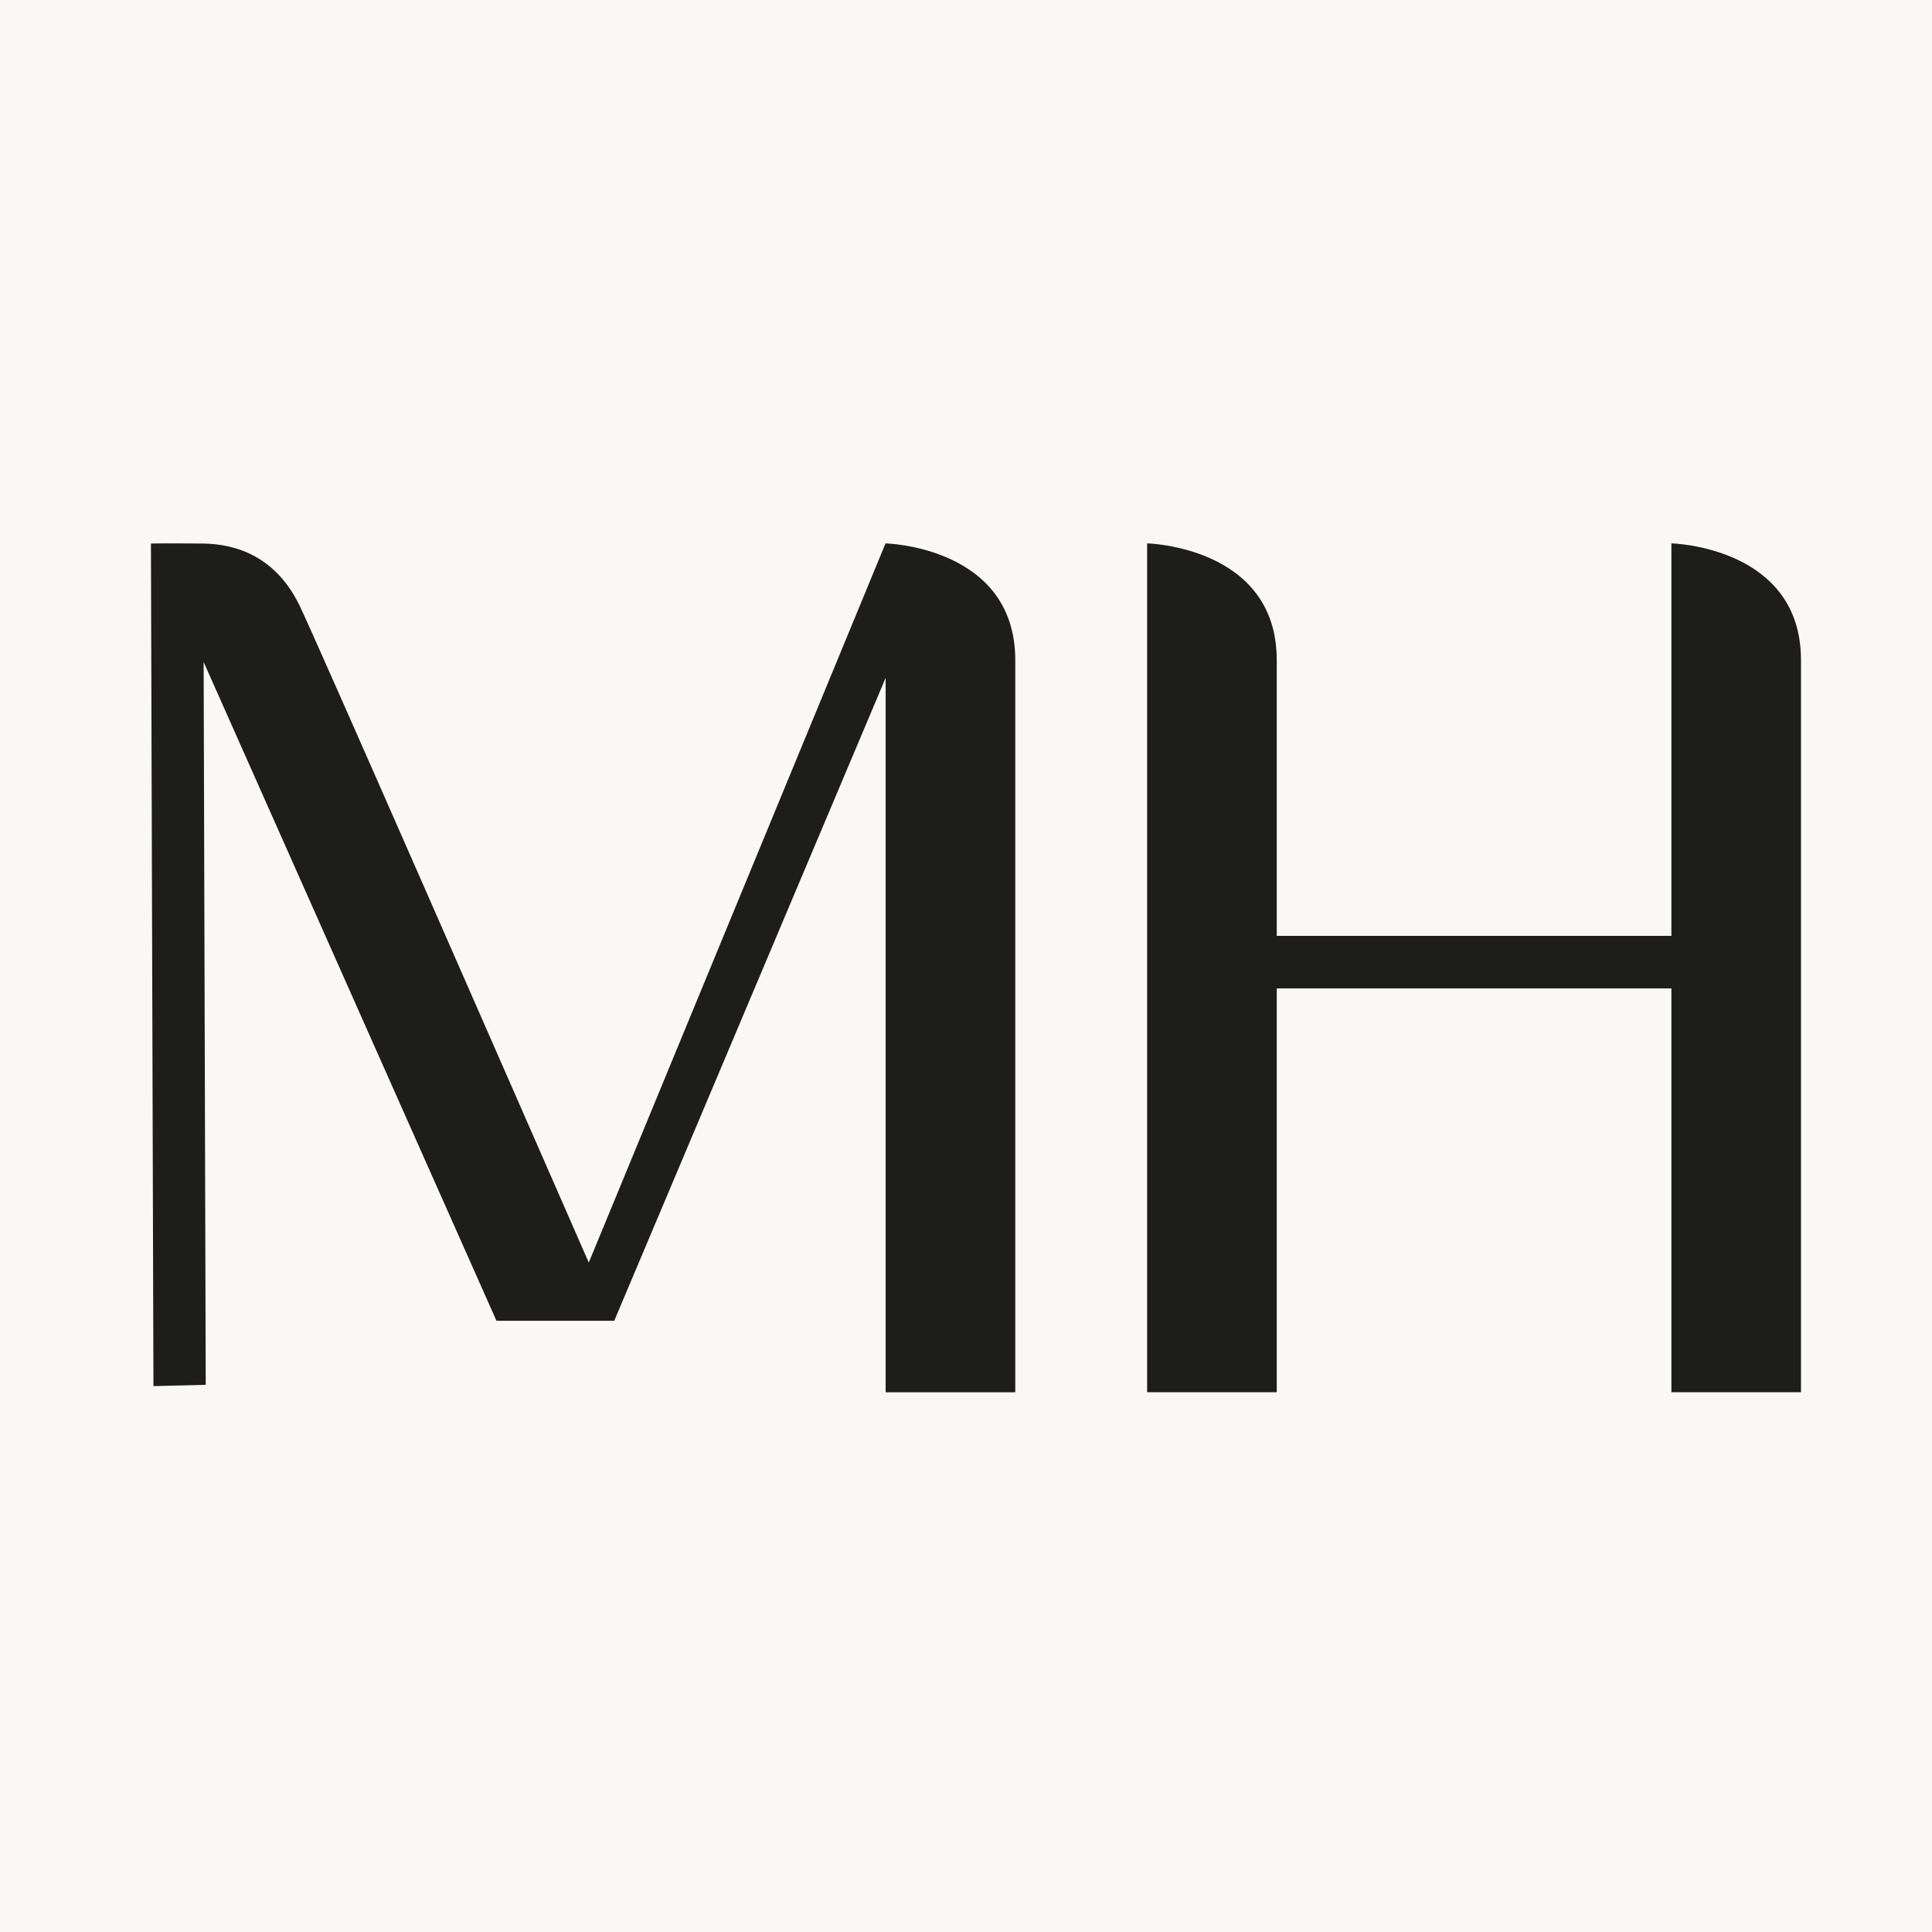 <svg width="64" height="64" viewBox="0 0 64 64" fill="none" xmlns="http://www.w3.org/2000/svg">
<rect width="64" height="64" fill="#F9F8F7"/>
<path d="M55.367 18.004V31.001H42.294V21.866C42.294 18.099 38 18 38 18V46.12H42.294V32.743H55.367V46.12H59.66V21.866C59.66 18.099 55.367 18 55.367 18V18.004Z" fill="#1D1D1B"/>
<path d="M29.334 18.001L19.504 41.824C17.131 36.406 10.5 21.254 9.924 20.06C9.145 18.461 7.866 18.023 6.732 18.005H6.547C5.435 17.994 5 18.005 5 18.005L5.083 45.917L6.815 45.873L6.746 21.93L16.446 43.752H20.348L29.338 22.456V46.121H33.632V21.868C33.632 18.103 29.345 18.001 29.338 18.001H29.334Z" fill="#1D1D1B"/>
</svg>
